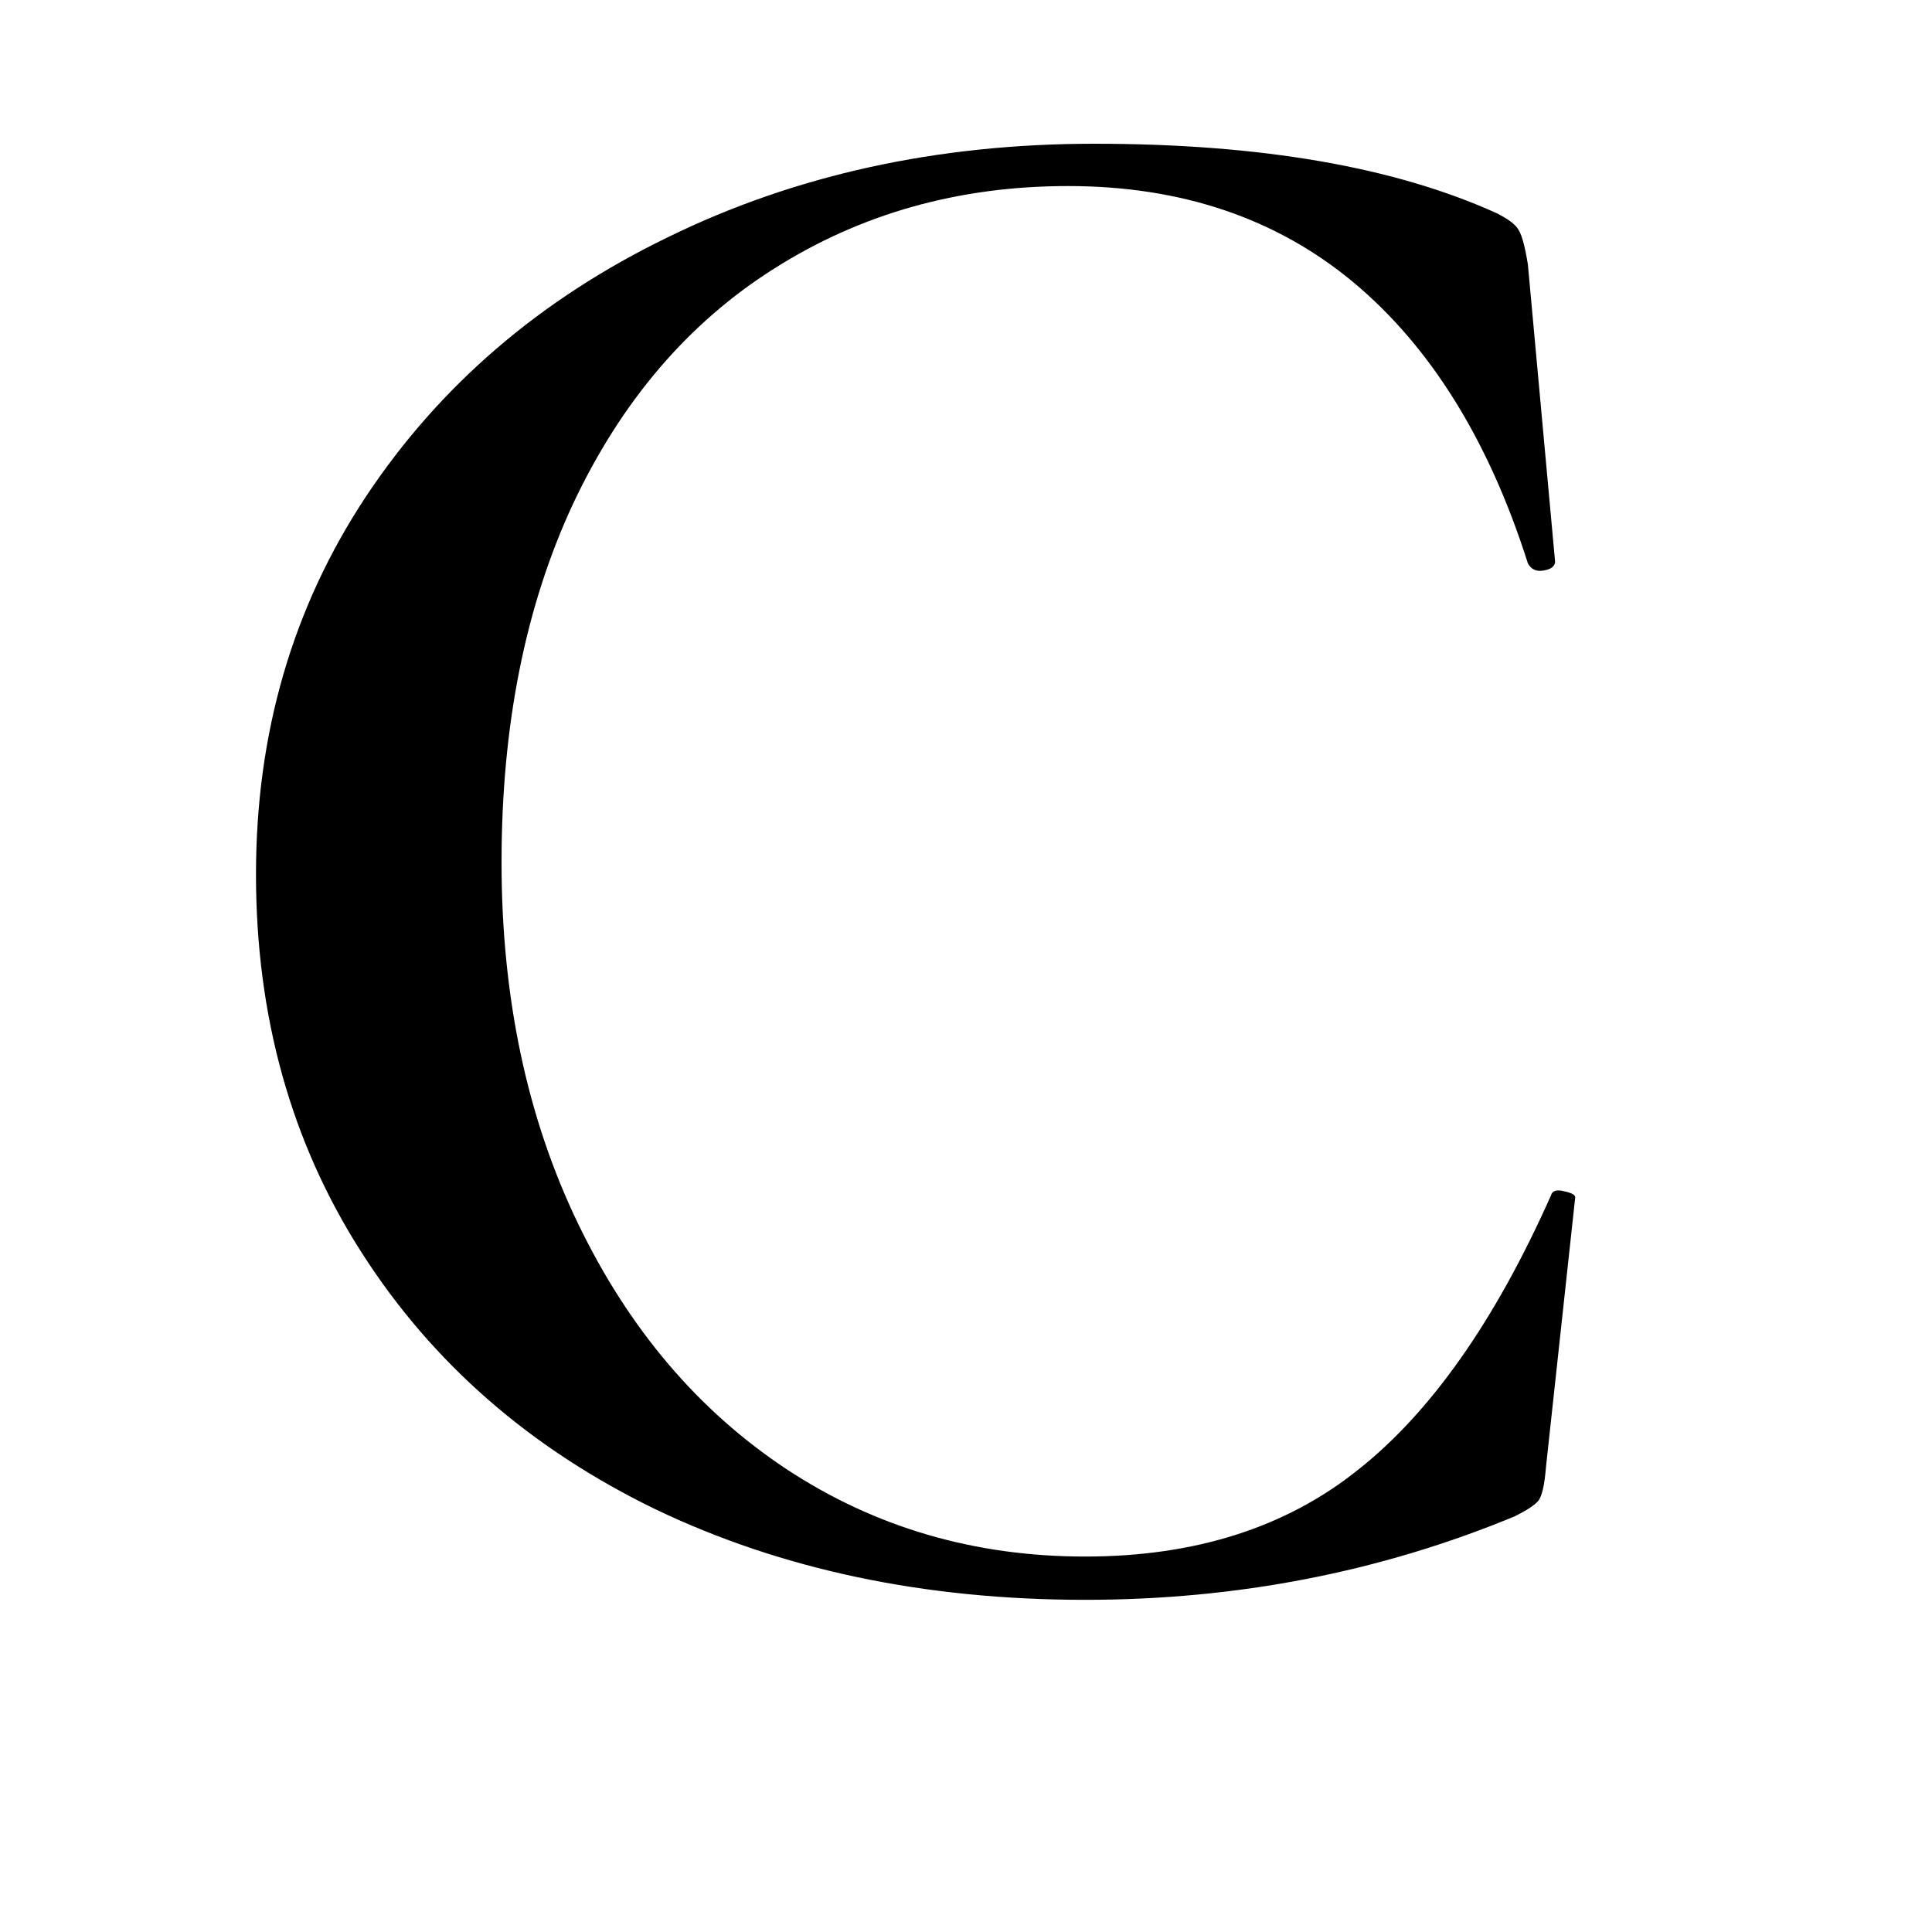 <svg version="1.0" preserveAspectRatio="xMidYMid meet" height="40" viewBox="0 0 30 30" zoomAndPan="magnify" width="40" xmlns:xlink="http://www.w3.org/1999/xlink" xmlns="http://www.w3.org/2000/svg"><defs><g></g></defs><g fill-opacity="1" fill="#000000"><g transform="translate(2.272, 24.42)"><g><path d="M 14.719 -22.188 C 17.301 -22.188 19.383 -21.828 20.969 -21.109 C 21.156 -21.016 21.27 -20.926 21.312 -20.844 C 21.363 -20.758 21.41 -20.582 21.453 -20.312 L 21.875 -15.703 C 21.875 -15.629 21.816 -15.582 21.703 -15.562 C 21.586 -15.539 21.504 -15.578 21.453 -15.672 C 20.848 -17.578 19.945 -19.031 18.75 -20.031 C 17.551 -21.031 16.07 -21.531 14.312 -21.531 C 12.613 -21.531 11.094 -21.102 9.75 -20.25 C 8.414 -19.406 7.375 -18.188 6.625 -16.594 C 5.883 -15 5.516 -13.145 5.516 -11.031 C 5.516 -8.938 5.91 -7.066 6.703 -5.422 C 7.492 -3.785 8.57 -2.516 9.938 -1.609 C 11.312 -0.703 12.859 -0.25 14.578 -0.25 C 16.273 -0.25 17.688 -0.695 18.812 -1.594 C 19.945 -2.488 20.945 -3.91 21.812 -5.859 C 21.832 -5.93 21.898 -5.953 22.016 -5.922 C 22.129 -5.898 22.188 -5.867 22.188 -5.828 L 21.734 -1.641 C 21.711 -1.359 21.672 -1.18 21.609 -1.109 C 21.555 -1.047 21.438 -0.969 21.25 -0.875 C 19.156 -0.008 16.93 0.422 14.578 0.422 C 12.086 0.422 9.863 -0.047 7.906 -0.984 C 5.957 -1.93 4.438 -3.258 3.344 -4.969 C 2.25 -6.676 1.703 -8.633 1.703 -10.844 C 1.703 -13.031 2.27 -14.984 3.406 -16.703 C 4.551 -18.43 6.113 -19.773 8.094 -20.734 C 10.07 -21.703 12.281 -22.188 14.719 -22.188 Z M 14.719 -22.188"></path></g></g></g></svg>